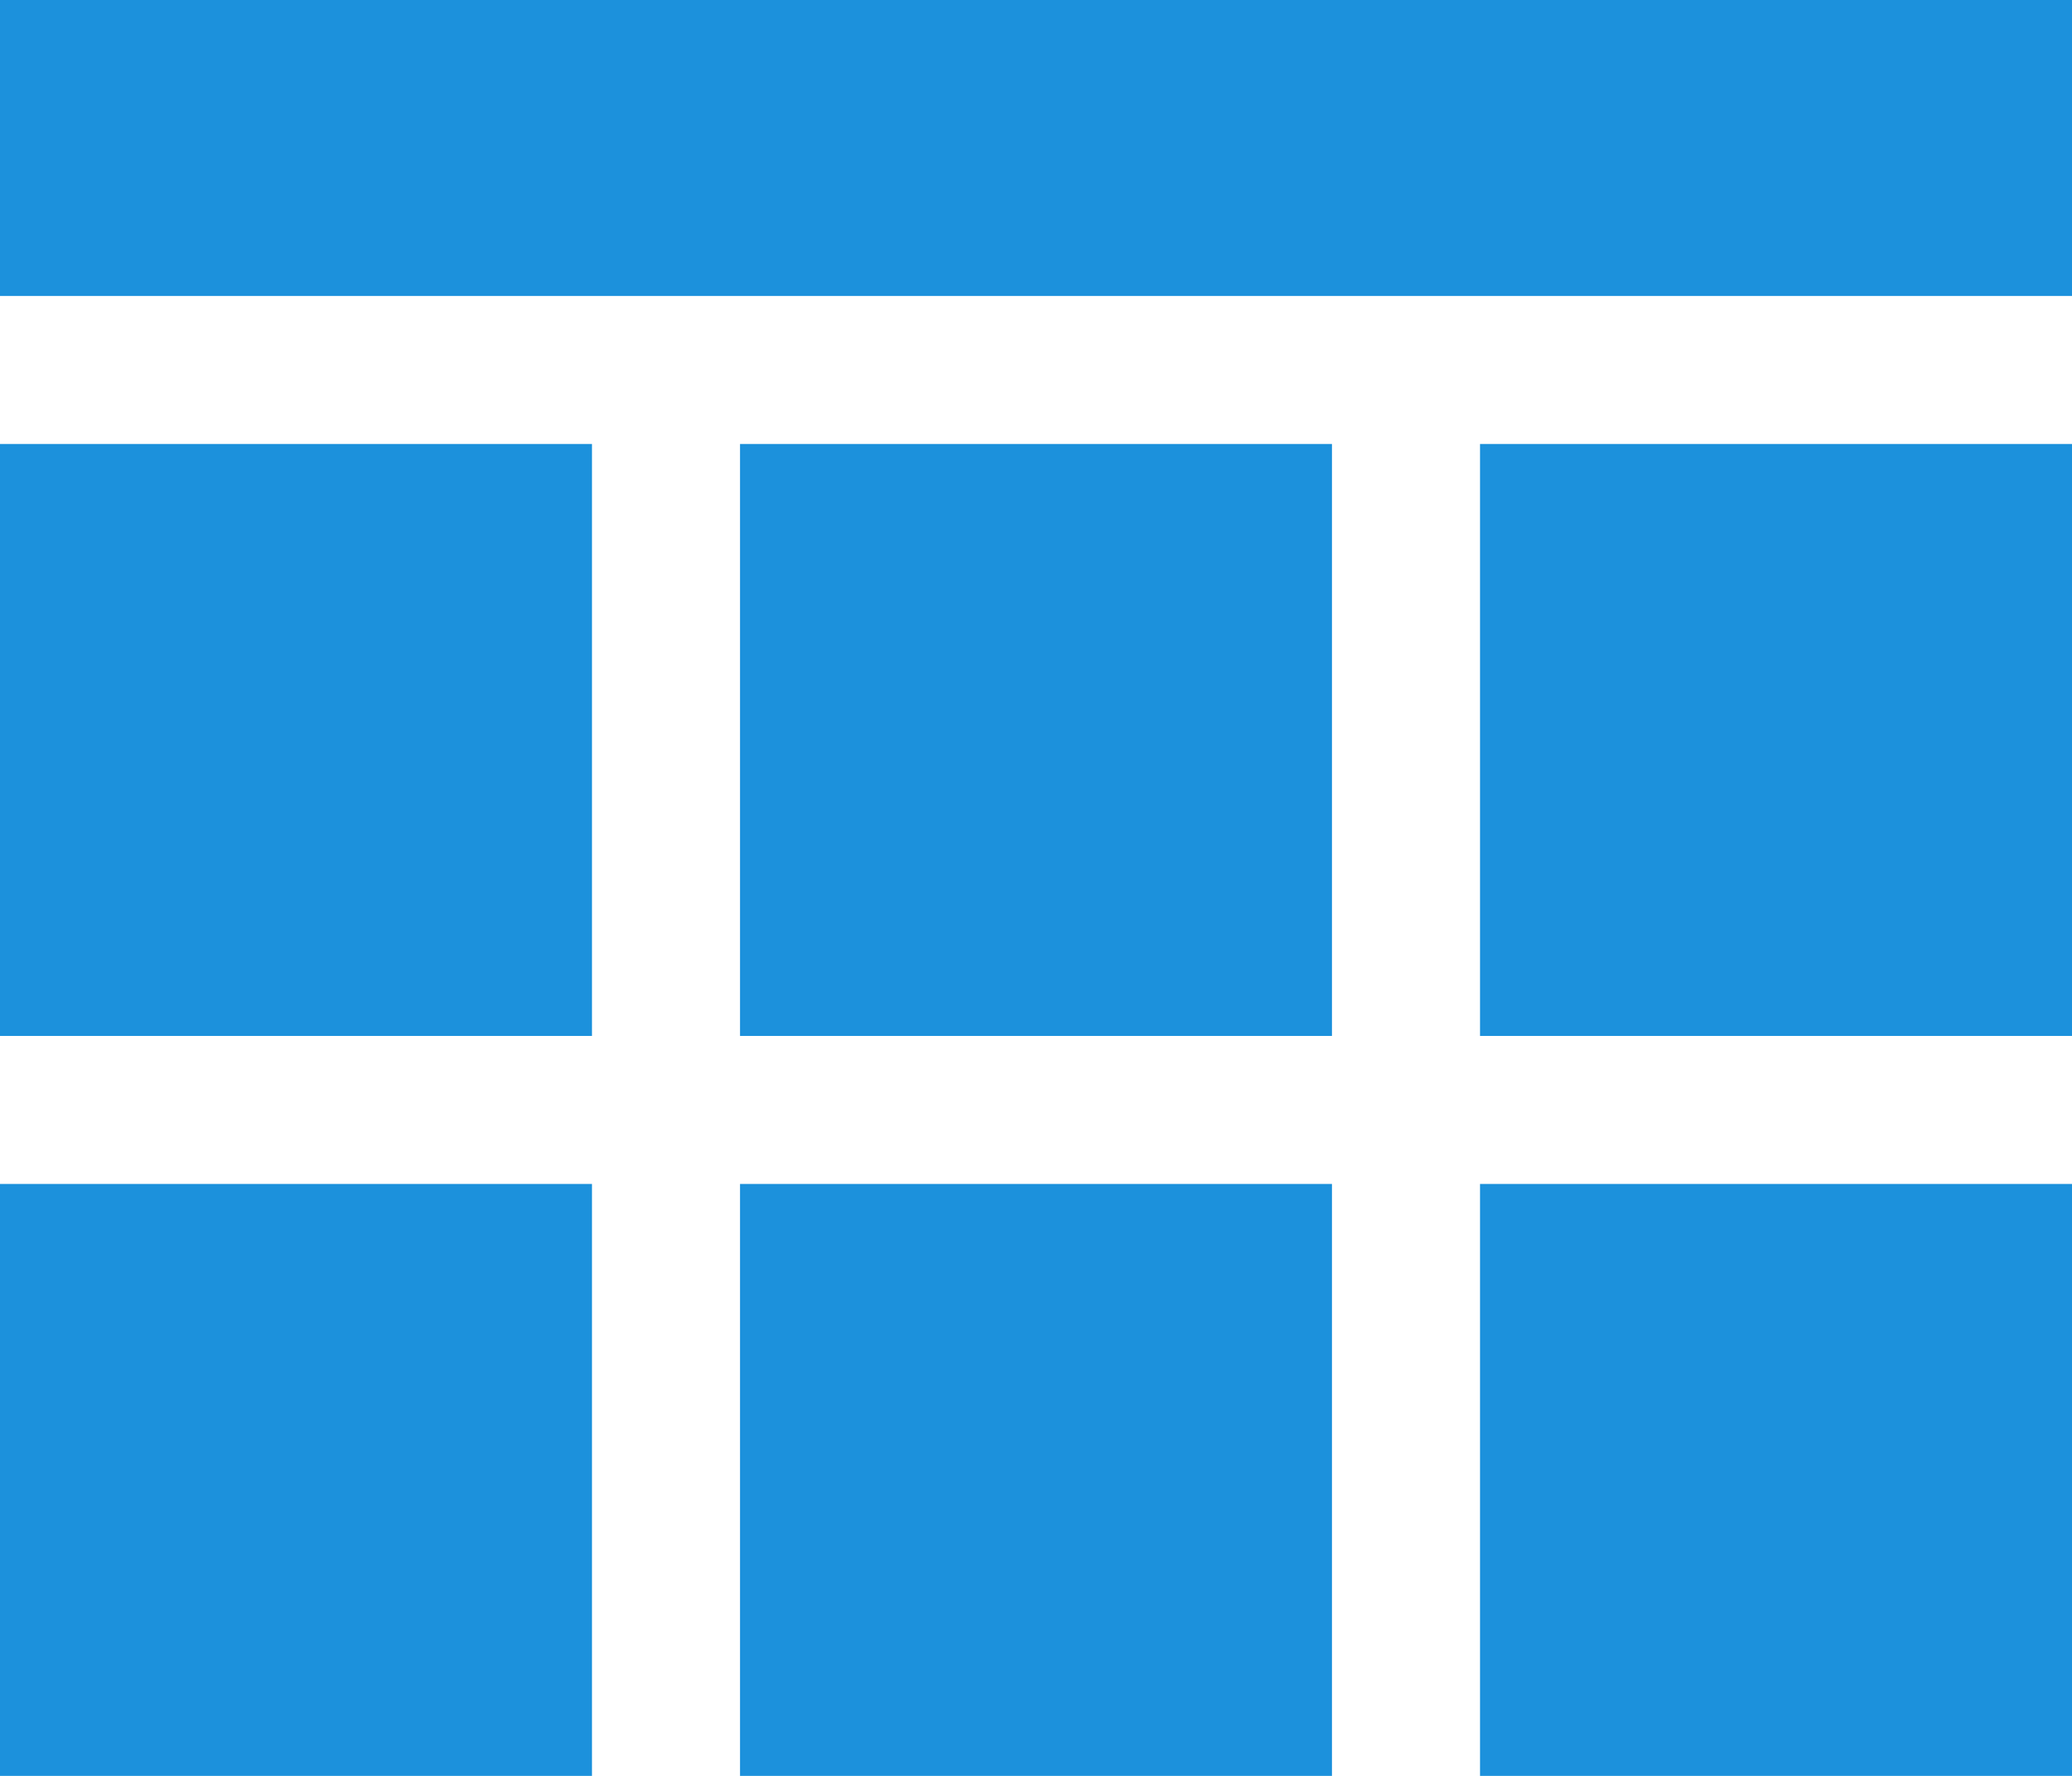<?xml version="1.0" encoding="UTF-8"?>
<svg width="14px" height="12px" viewBox="0 0 14 12" version="1.1" xmlns="http://www.w3.org/2000/svg" xmlns:xlink="http://www.w3.org/1999/xlink">
    <!-- Generator: Sketch 58 (84663) - https://sketch.com -->
    <title>icon_table_blue</title>
    <desc>Created with Sketch.</desc>
    <g id="DRB" stroke="none" stroke-width="1" fill="none" fill-rule="evenodd">
        <g id="Import-From-Tables" transform="translate(-1234, -2885)" fill="#1C91DC" fill-rule="nonzero">
            <g id="Import-from-Tables--Select" transform="translate(1201, 2411)">
                <g id="Available-Tables" transform="translate(10, 237)">
                    <g id="icon/prompt/Table" transform="translate(23, 237)">
                        <rect id="header" x="0" y="0" width="14" height="2"></rect>
                        <rect id="Rectangle-path_10_" x="0" y="3" width="4" height="4"></rect>
                        <rect id="Rectangle-path_10_" x="5" y="3" width="4" height="4"></rect>
                        <rect id="Rectangle-path_10_" x="10" y="3" width="4" height="4"></rect>
                        <rect id="Rectangle-path_10_" x="0" y="8" width="4" height="4"></rect>
                        <rect id="Rectangle-path_10_" x="5" y="8" width="4" height="4"></rect>
                        <rect id="Rectangle-path_10_" x="10" y="8" width="4" height="4"></rect>
                    </g>
                </g>
            </g>
        </g>
    </g>
</svg>
